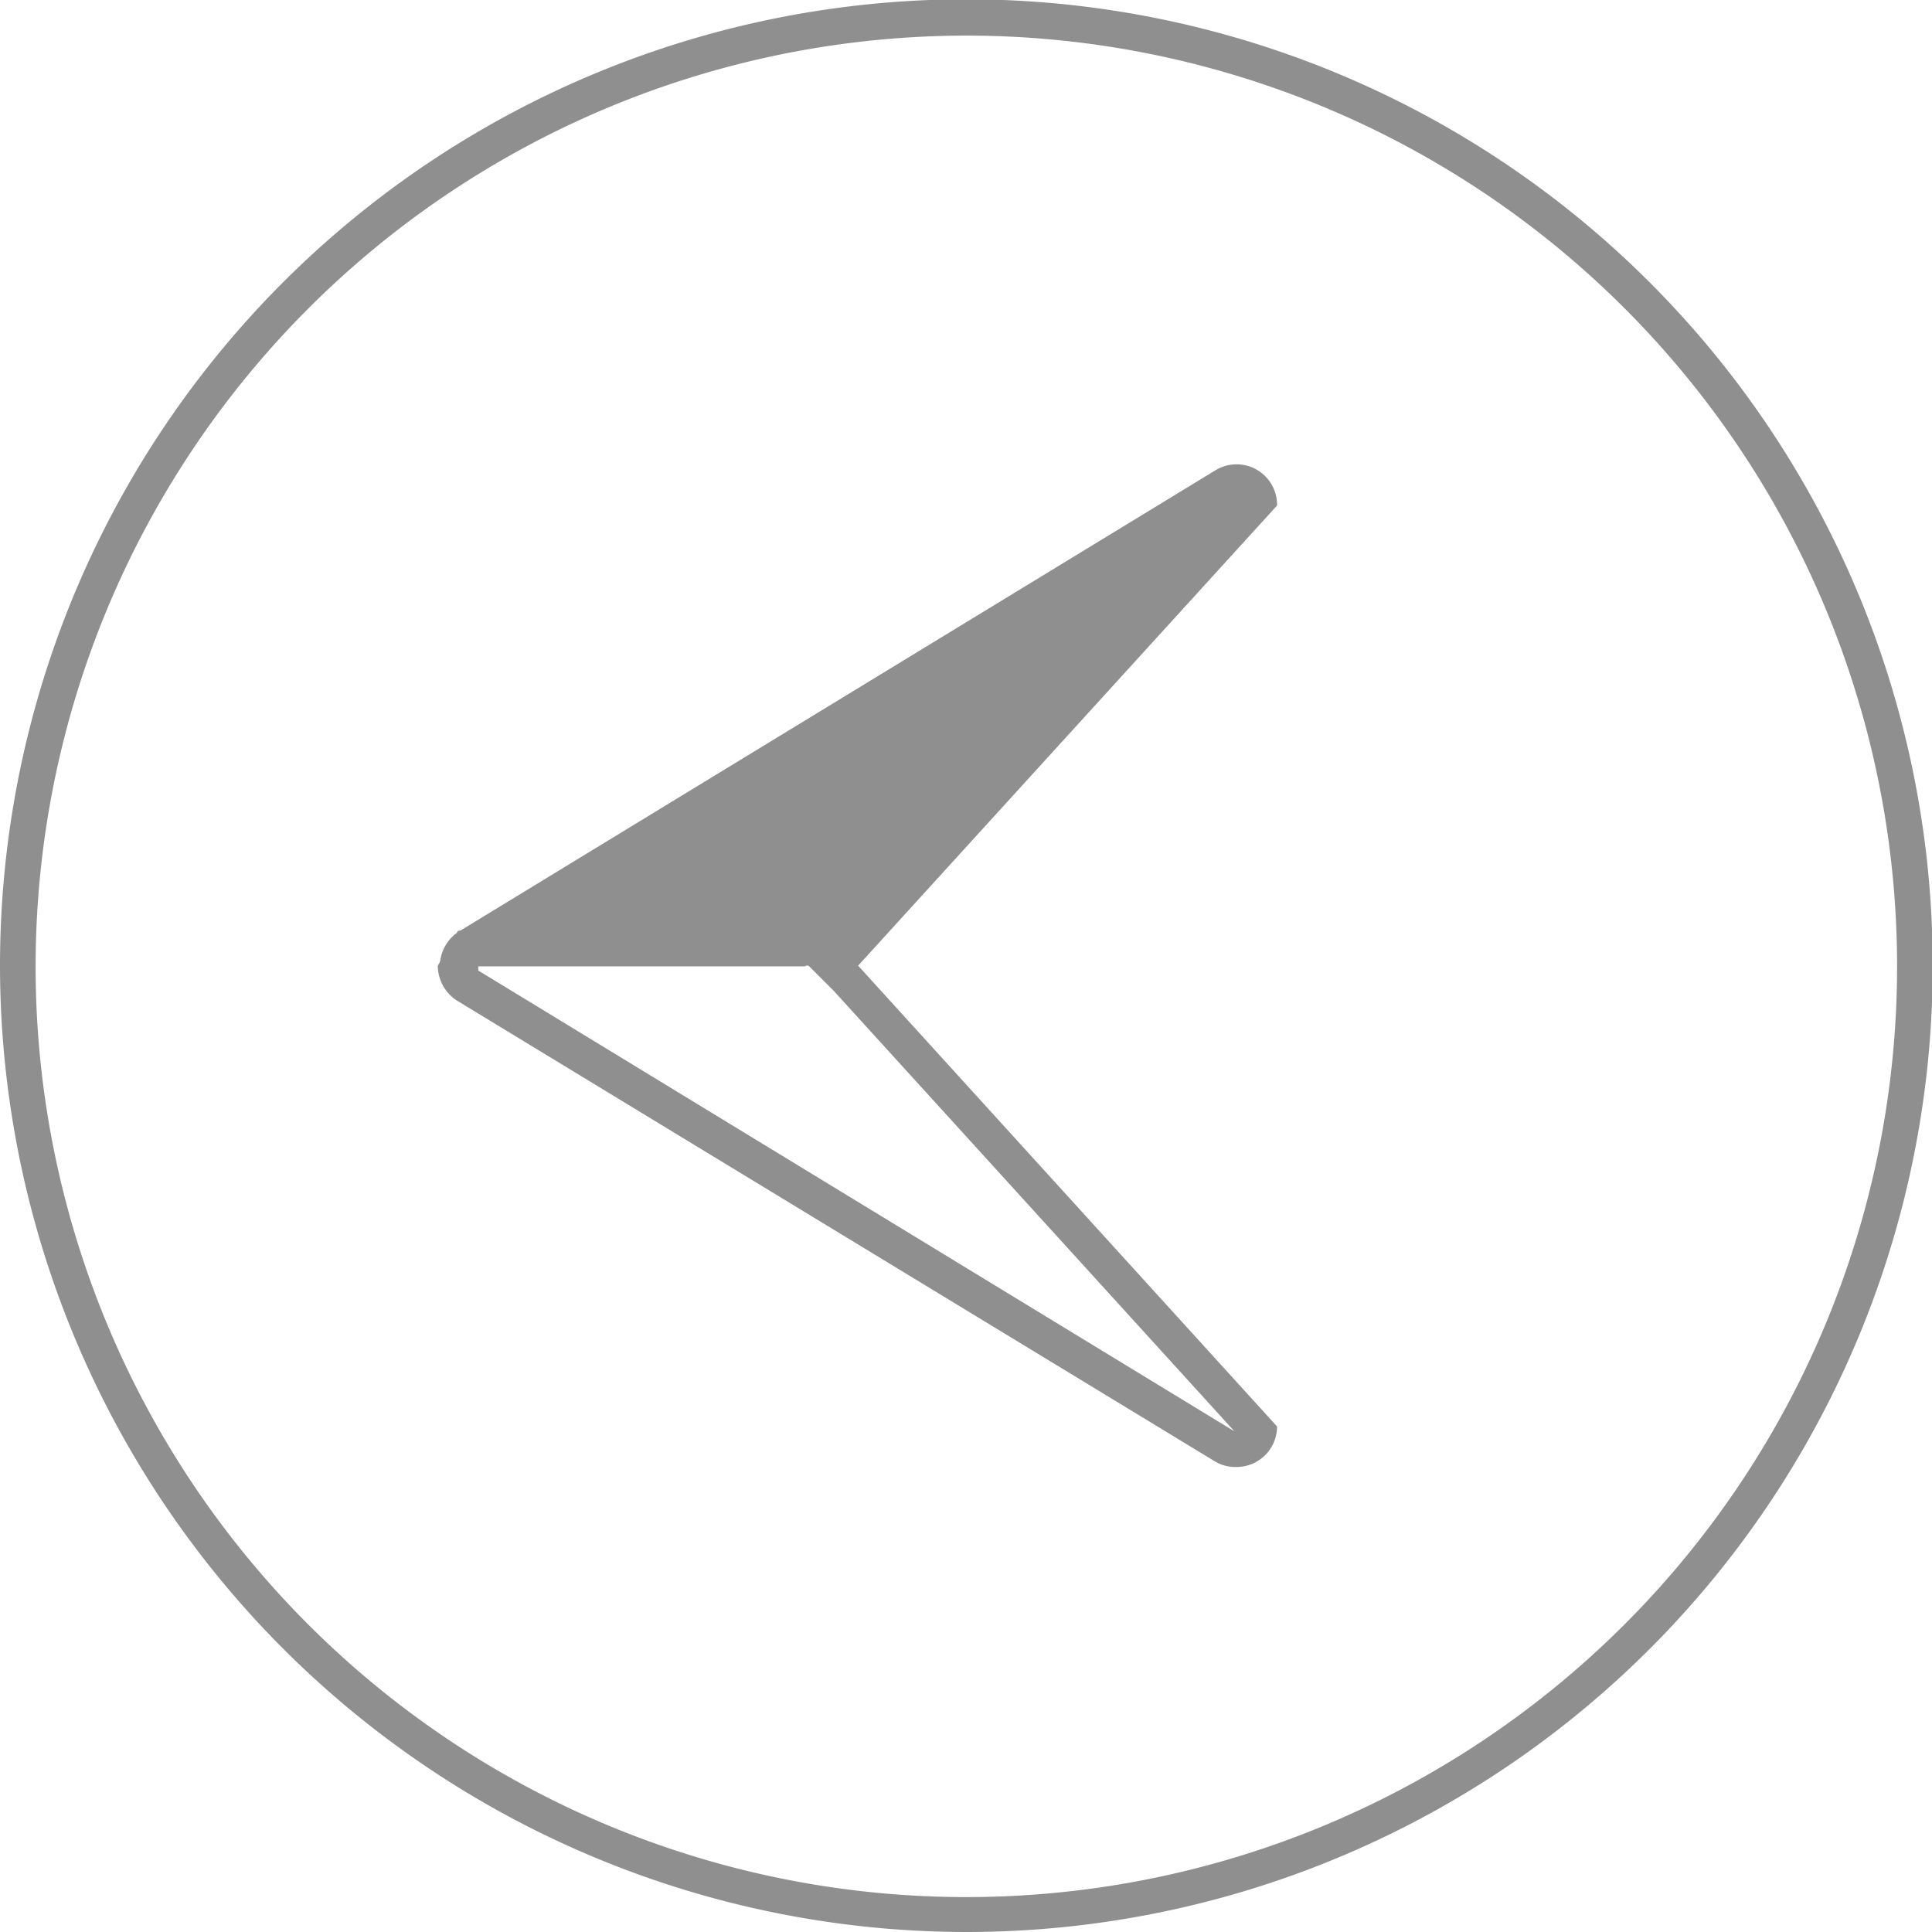 <svg xmlns="http://www.w3.org/2000/svg" viewBox="0 0 27.67 27.67"><defs><style>.cls-1{fill:#908f8f;}</style></defs><g id="Layer_2" data-name="Layer 2"><g id="Alpha"><path class="cls-1" d="M0,13.83A13.84,13.84,0,1,1,13.83,27.67,13.85,13.85,0,0,1,0,13.83Zm.51,0A13.33,13.33,0,1,0,13.83.51,13.34,13.34,0,0,0,.51,13.83Z"/><path class="cls-1" d="M6.3,13.83a.59.59,0,0,1,.29-.5L17.4,6.74a.58.58,0,0,1,.89.5l-6,6.59Z"/><path class="cls-1" d="M11.56,13.81l.38.38,5.74,6.31h0L6.85,13.9h0l0-.06,4.68,0m.21-.51-5.18,0-.29.5a.6.6,0,0,0,.29.51L17.4,20.93a.56.56,0,0,0,.3.08.58.58,0,0,0,.59-.58l-6-6.6-.53-.53Z"/></g></g></svg>